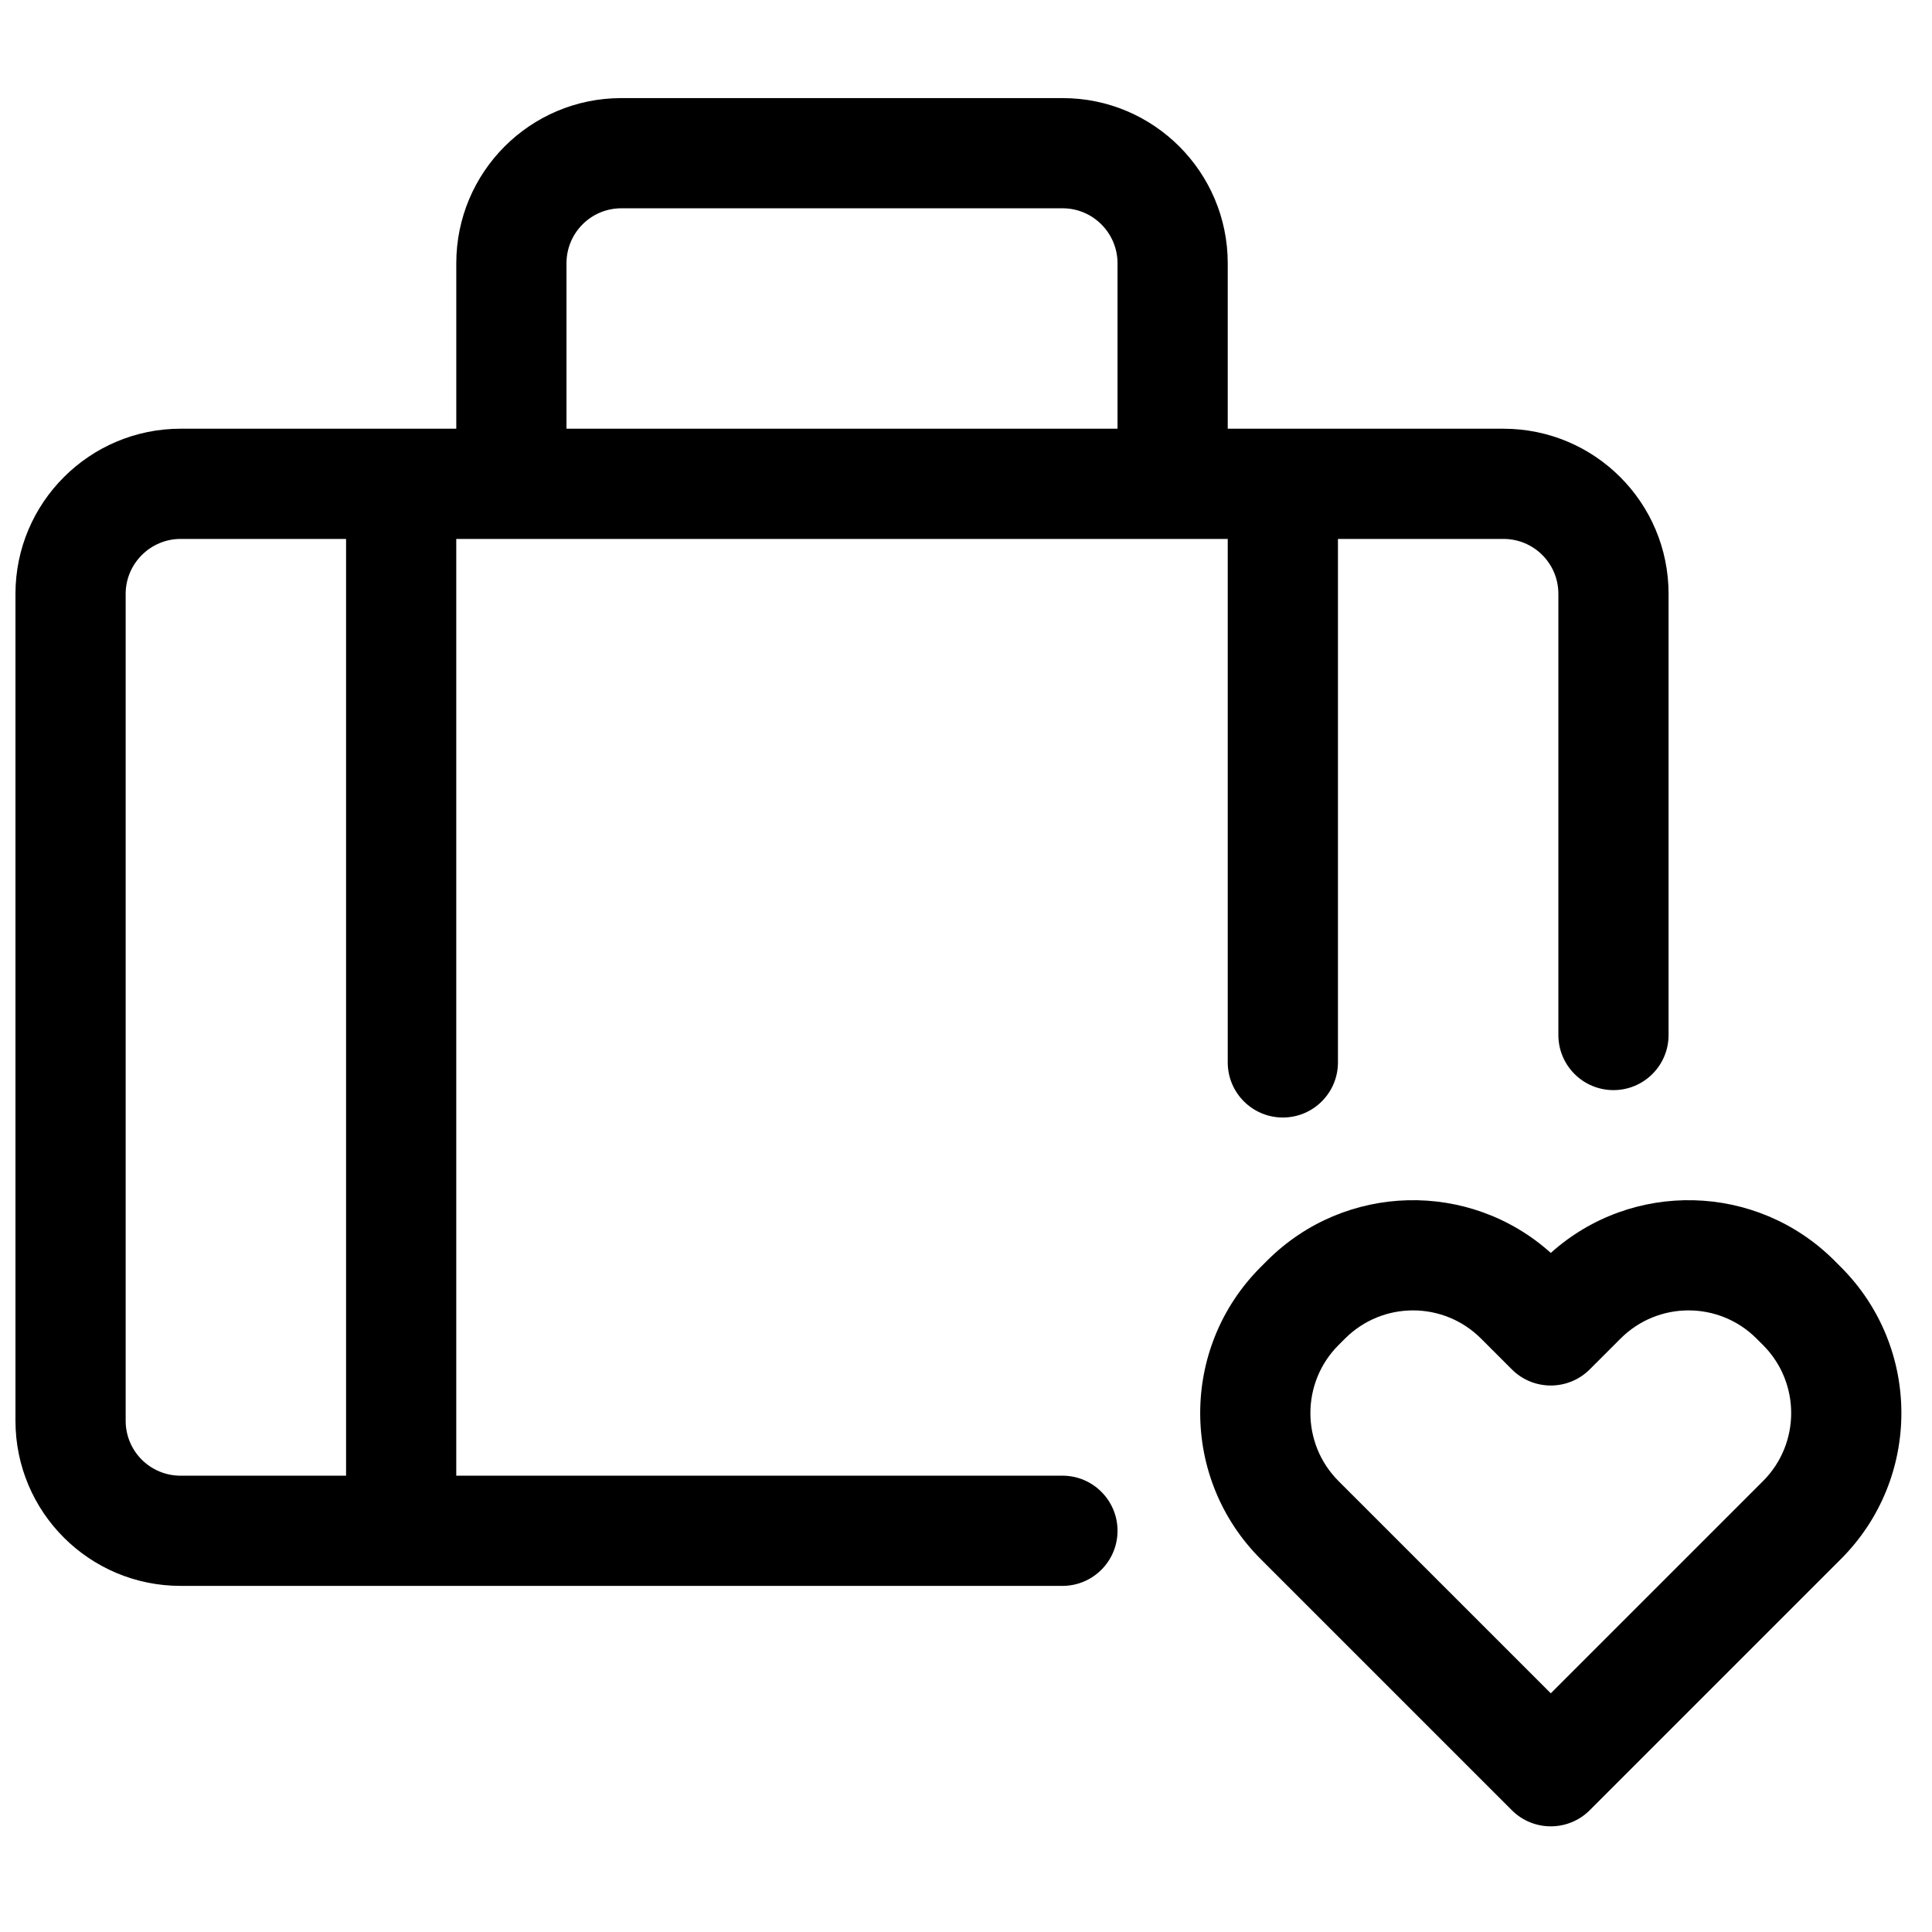 <?xml version="1.0" encoding="UTF-8"?>
<!-- Uploaded to: ICON Repo, www.svgrepo.com, Generator: ICON Repo Mixer Tools -->
<svg width="800px" height="800px" version="1.1" viewBox="144 144 512 512" xmlns="http://www.w3.org/2000/svg">
 <defs>
  <clipPath id="a">
   <path d="m148.09 170h499.91v458h-499.91z"/>
  </clipPath>
 </defs>
 <g clip-path="url(#a)">
  <path d="m630.16 478.09 1.711 1.711c21.355 21.359 21.352 56 0 77.352l-66.57 66.57c-5.703 5.703-14.949 5.703-20.652 0l-66.57-66.57c-21.352-21.352-21.355-55.992 0-77.352l1.711-1.711c20.664-20.664 53.707-21.344 75.188-2.055 21.477-19.289 54.52-18.609 75.184 2.055zm-18.941 58.414c9.949-9.949 9.949-26.102 0-36.051l-1.711-1.711c-9.965-9.965-26.086-9.965-36.051 0l-8.156 8.156c-5.703 5.703-14.949 5.703-20.652 0l-8.156-8.156c-9.965-9.965-26.086-9.965-36.051 0l-1.711 1.711c-9.949 9.949-9.949 26.102 0 36.051l56.246 56.242zm-346.3-278.89v-43.84c0-24.176 19.566-43.777 43.738-43.777h116.97c24.148 0 43.738 19.645 43.738 43.777v43.84h73.047c24.191 0 43.777 19.562 43.777 43.773v116.9c0 8.066-6.535 14.605-14.602 14.605-8.066 0-14.602-6.539-14.602-14.605v-116.9c0-8.074-6.504-14.566-14.574-14.566h-43.84v138.73c0 8.066-6.539 14.602-14.605 14.602-8.062 0-14.602-6.535-14.602-14.602v-138.73h-204.45v248.25h160.64c8.066 0 14.602 6.539 14.602 14.602 0 8.066-6.535 14.605-14.602 14.605h-233.68c-24.188 0-43.777-19.562-43.777-43.773v-219.12c0-24.16 19.641-43.773 43.777-43.773zm-29.207 29.207h-43.84c-8.016 0-14.57 6.543-14.57 14.566v219.12c0 8.074 6.504 14.566 14.57 14.566h43.84zm58.414-29.207h146.03v-43.84c0-8.02-6.531-14.574-14.531-14.574h-116.97c-8.031 0-14.531 6.516-14.531 14.574z"/>
 </g>
</svg>
